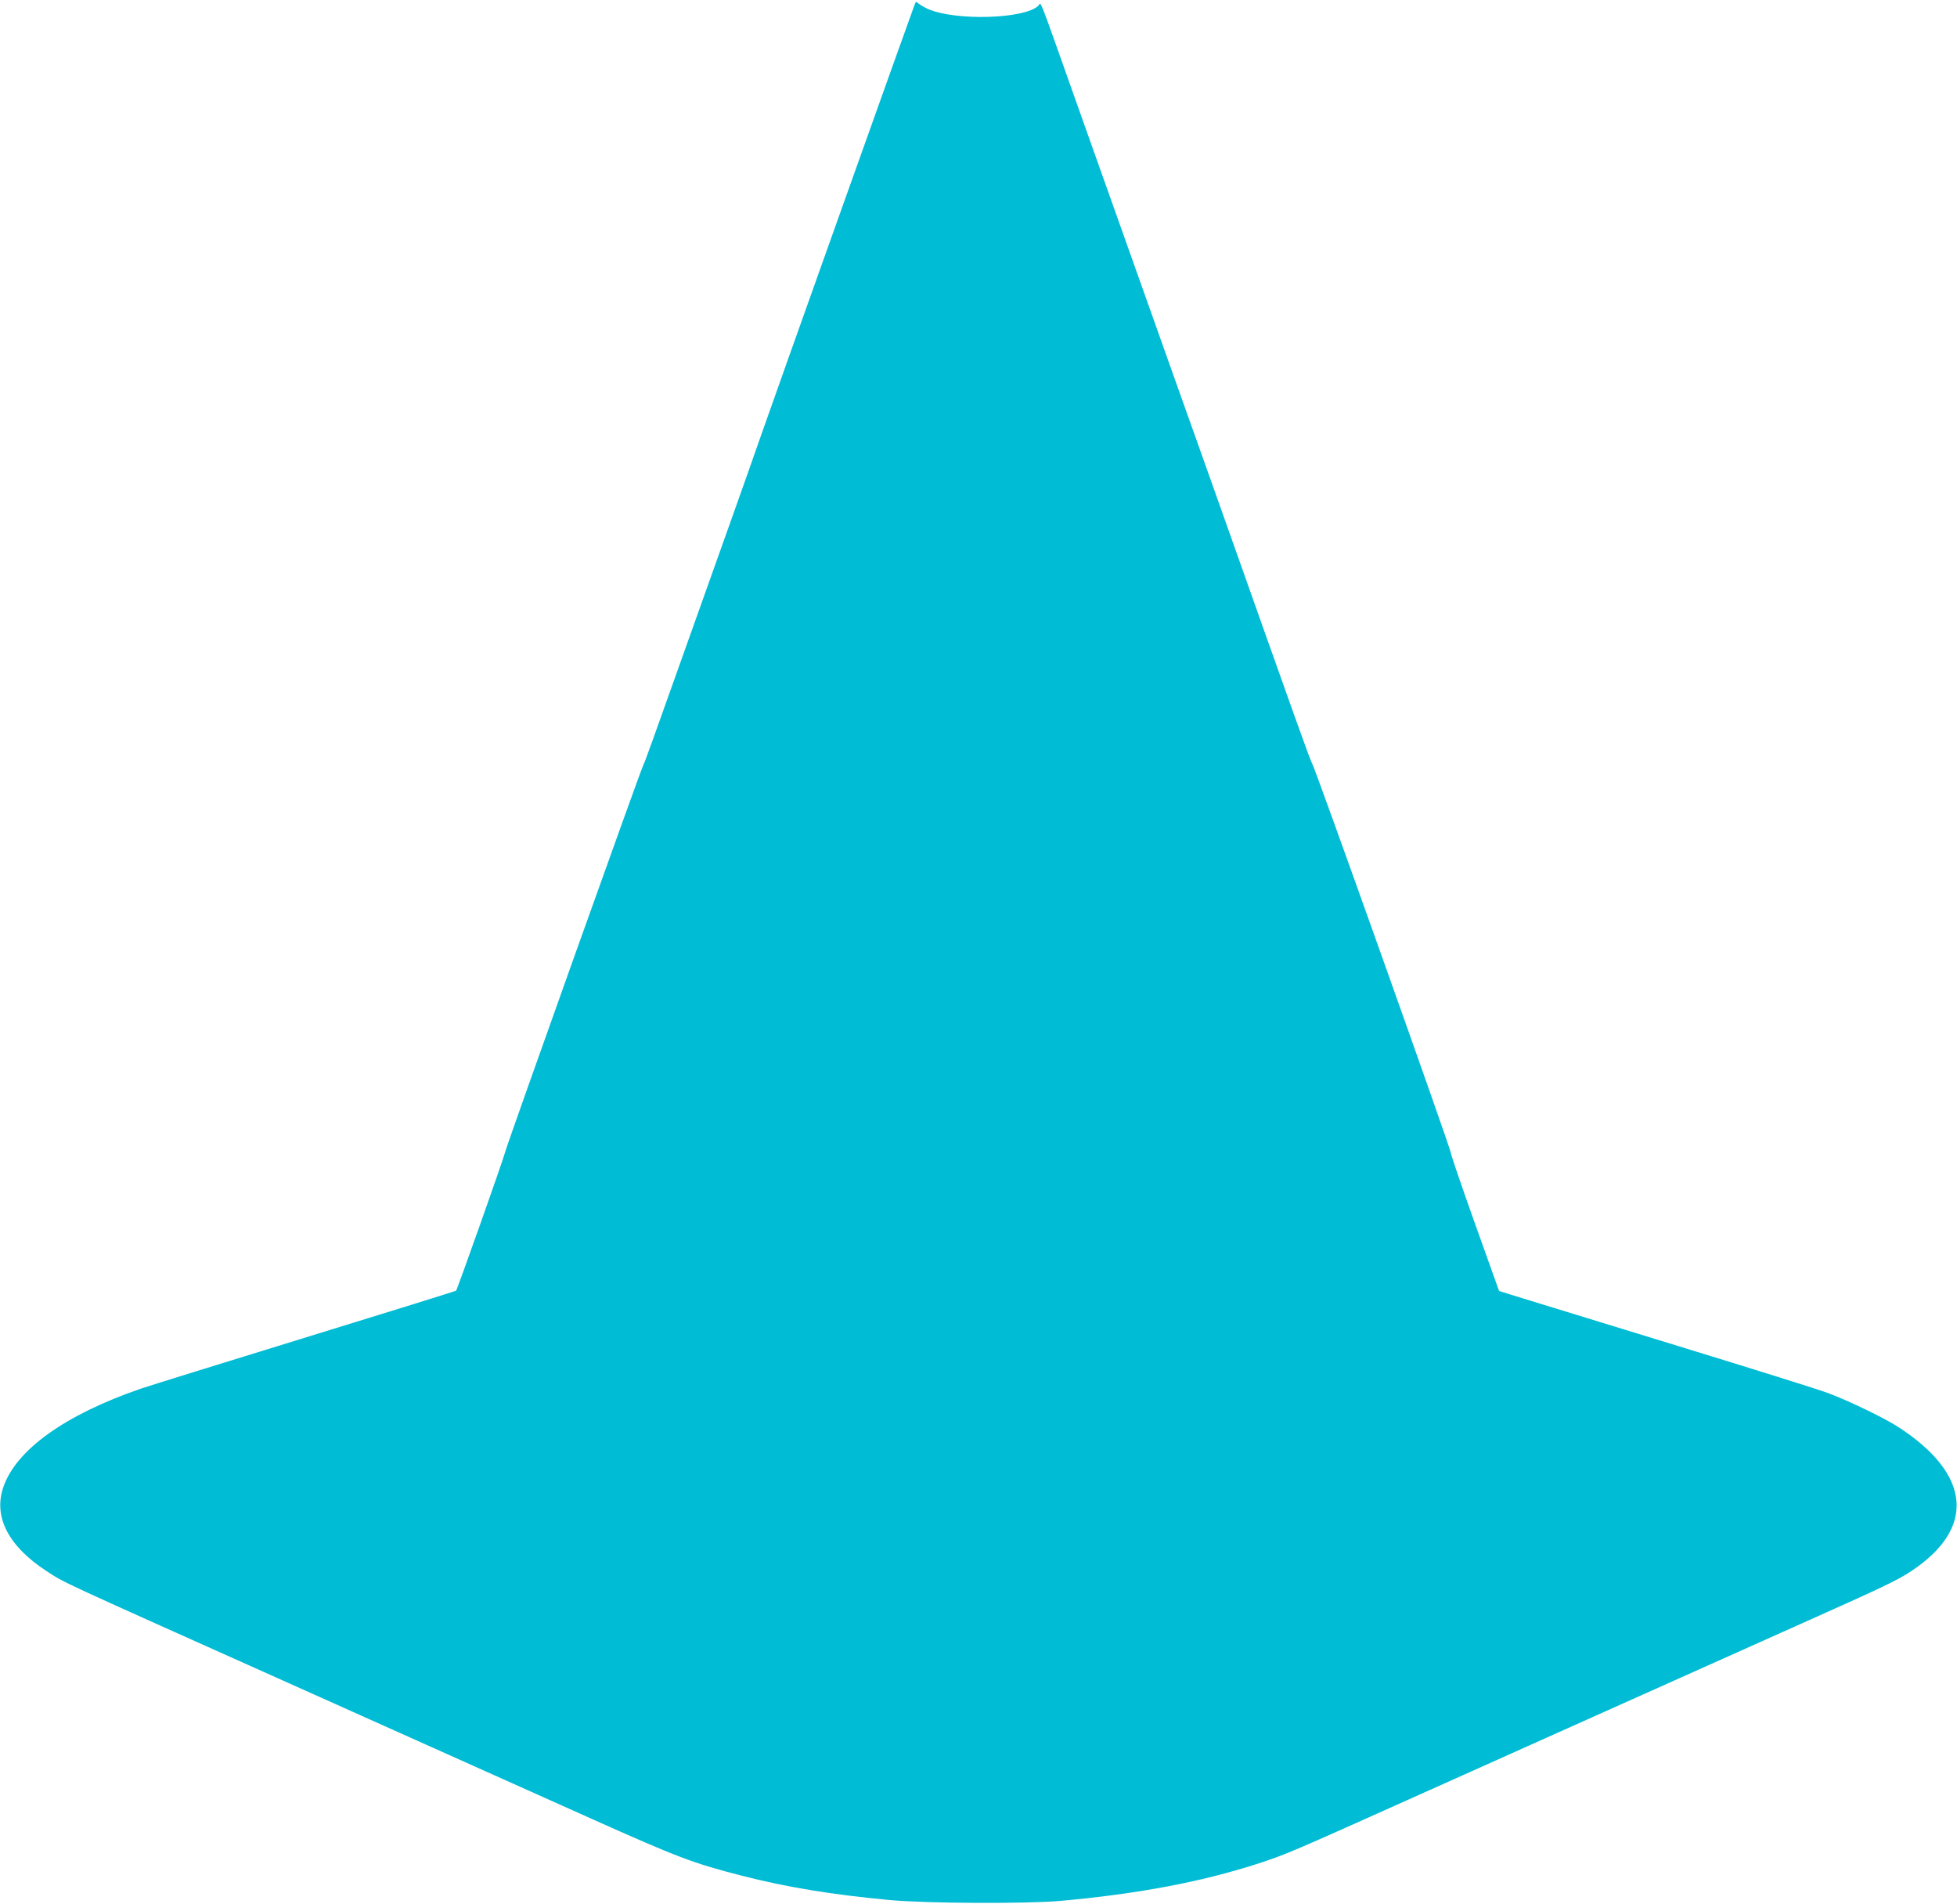 <?xml version="1.0" standalone="no"?>
<!DOCTYPE svg PUBLIC "-//W3C//DTD SVG 20010904//EN"
 "http://www.w3.org/TR/2001/REC-SVG-20010904/DTD/svg10.dtd">
<svg version="1.0" xmlns="http://www.w3.org/2000/svg"
 width="1280pt" height="1245pt" viewBox="0 0 1280 1245"
 preserveAspectRatio="xMidYMid meet">
<g transform="translate(0,1245) scale(0.1,-0.1)"
fill="#00bcd4" stroke="none">
<path d="M5982 12419 c-34 -90 -949 -2656 -1007 -2824 -40 -115 -132 -376
-205 -580 -72 -203 -179 -503 -237 -665 -267 -750 -312 -877 -326 -905 -20
-40 -887 -2469 -900 -2520 -15 -59 -316 -908 -324 -916 -5 -3 -444 -140 -978
-304 -533 -164 -1020 -315 -1082 -336 -498 -171 -820 -402 -902 -647 -65 -193
35 -385 284 -547 117 -77 68 -54 1500 -695 474 -212 1451 -650 2065 -925 561
-251 662 -290 979 -371 294 -76 595 -125 971 -160 232 -22 890 -25 1110 -6
508 45 931 125 1300 245 190 63 175 56 1125 482 404 181 1008 452 2394 1072
582 260 657 296 753 359 422 280 391 632 -85 941 -91 59 -326 173 -462 223
-60 23 -499 160 -975 306 -476 146 -935 287 -1020 313 l-155 48 -157 439 c-86
241 -157 449 -158 462 0 26 -897 2544 -909 2552 -7 5 -100 265 -612 1710 -99
278 -197 555 -219 615 -81 229 -468 1315 -690 1940 -281 792 -248 708 -268
688 -88 -87 -541 -101 -722 -22 -24 11 -52 27 -62 36 -16 14 -18 14 -26 -8z"/>
</g>
</svg>
